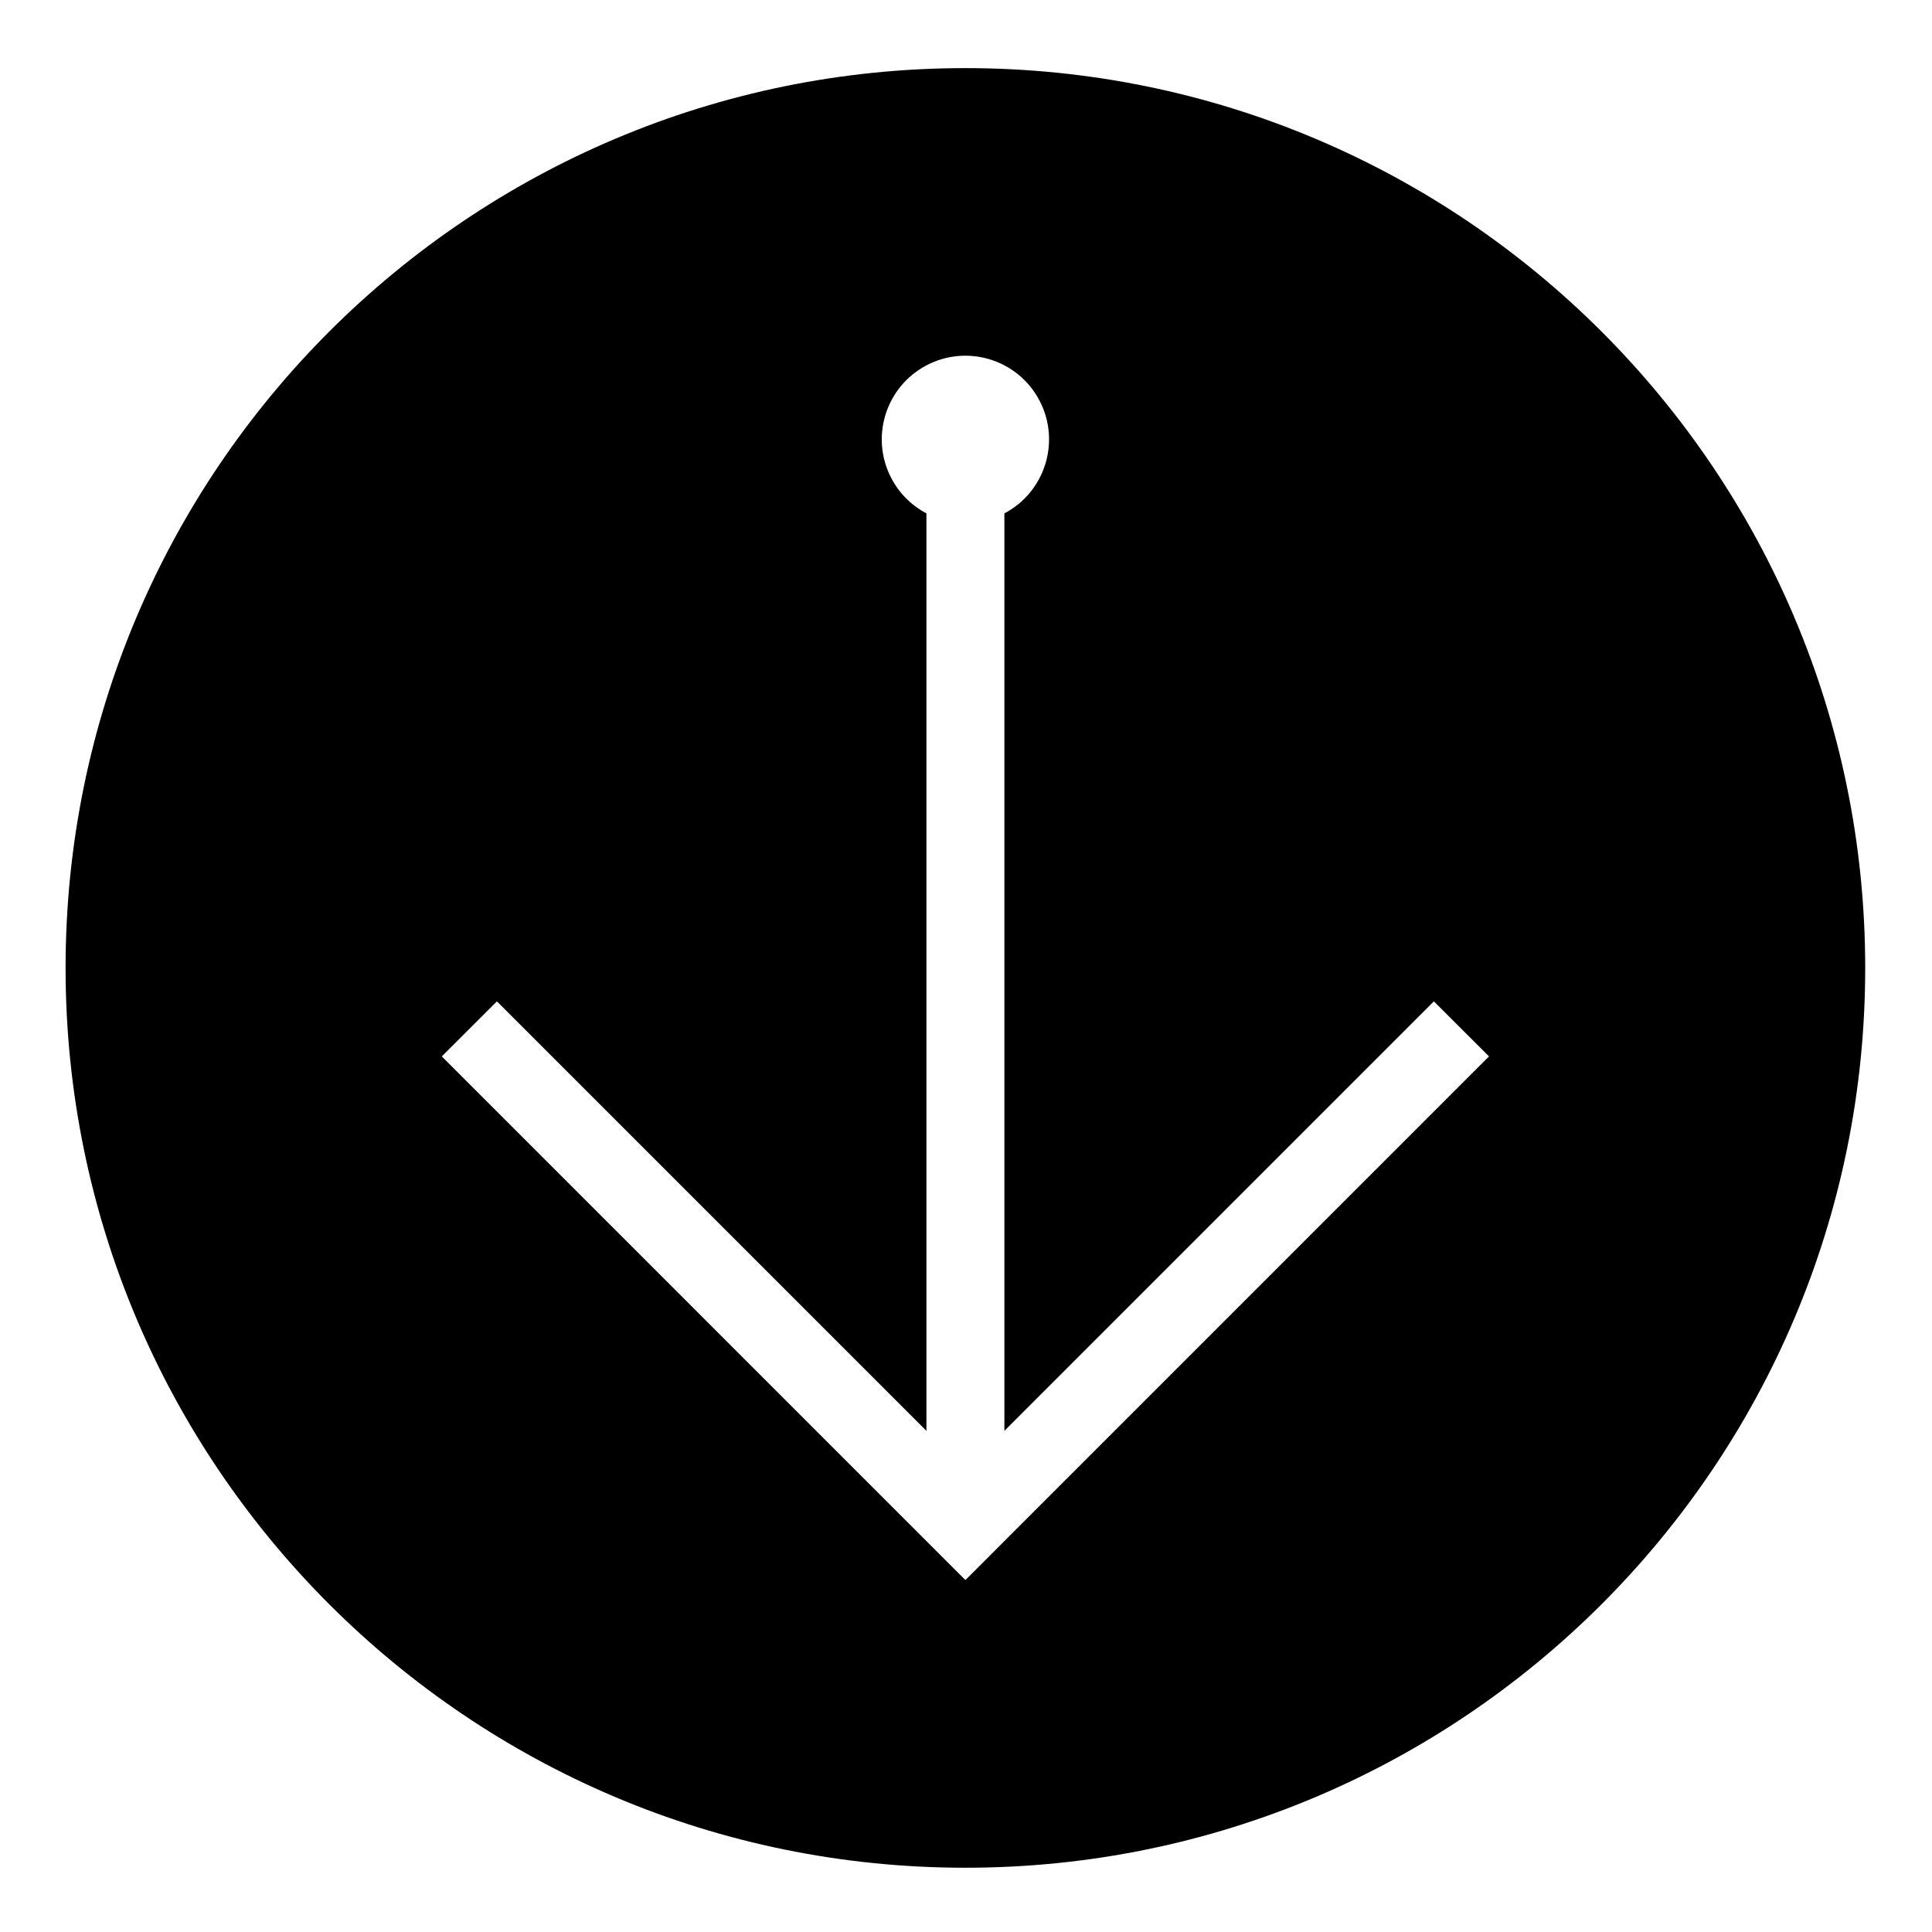 <?xml version="1.0" encoding="UTF-8"?>
<!-- The Best Svg Icon site in the world: iconSvg.co, Visit us! https://iconsvg.co -->
<svg fill="#000000" width="800px" height="800px" version="1.1" viewBox="144 144 512 512" xmlns="http://www.w3.org/2000/svg">
 <path d="m638.3 400.51c0 131.69-106.76 238.46-238.46 238.46-131.69 0-238.46-106.77-238.46-238.46 0-131.7 106.77-238.46 238.46-238.46 131.7 0 238.46 106.76 238.46 238.46zm-248.79-120.46v243.14l-113.82-113.82-14.609 14.59 138.76 138.77 138.76-138.77-14.609-14.59-113.82 113.82v-243.14c10.832-5.699 14.988-19.109 9.281-29.941-5.699-10.832-19.098-14.988-29.93-9.289-10.832 5.707-15 19.121-9.289 29.941 2.082 3.977 5.316 7.211 9.281 9.285z"/>
</svg>